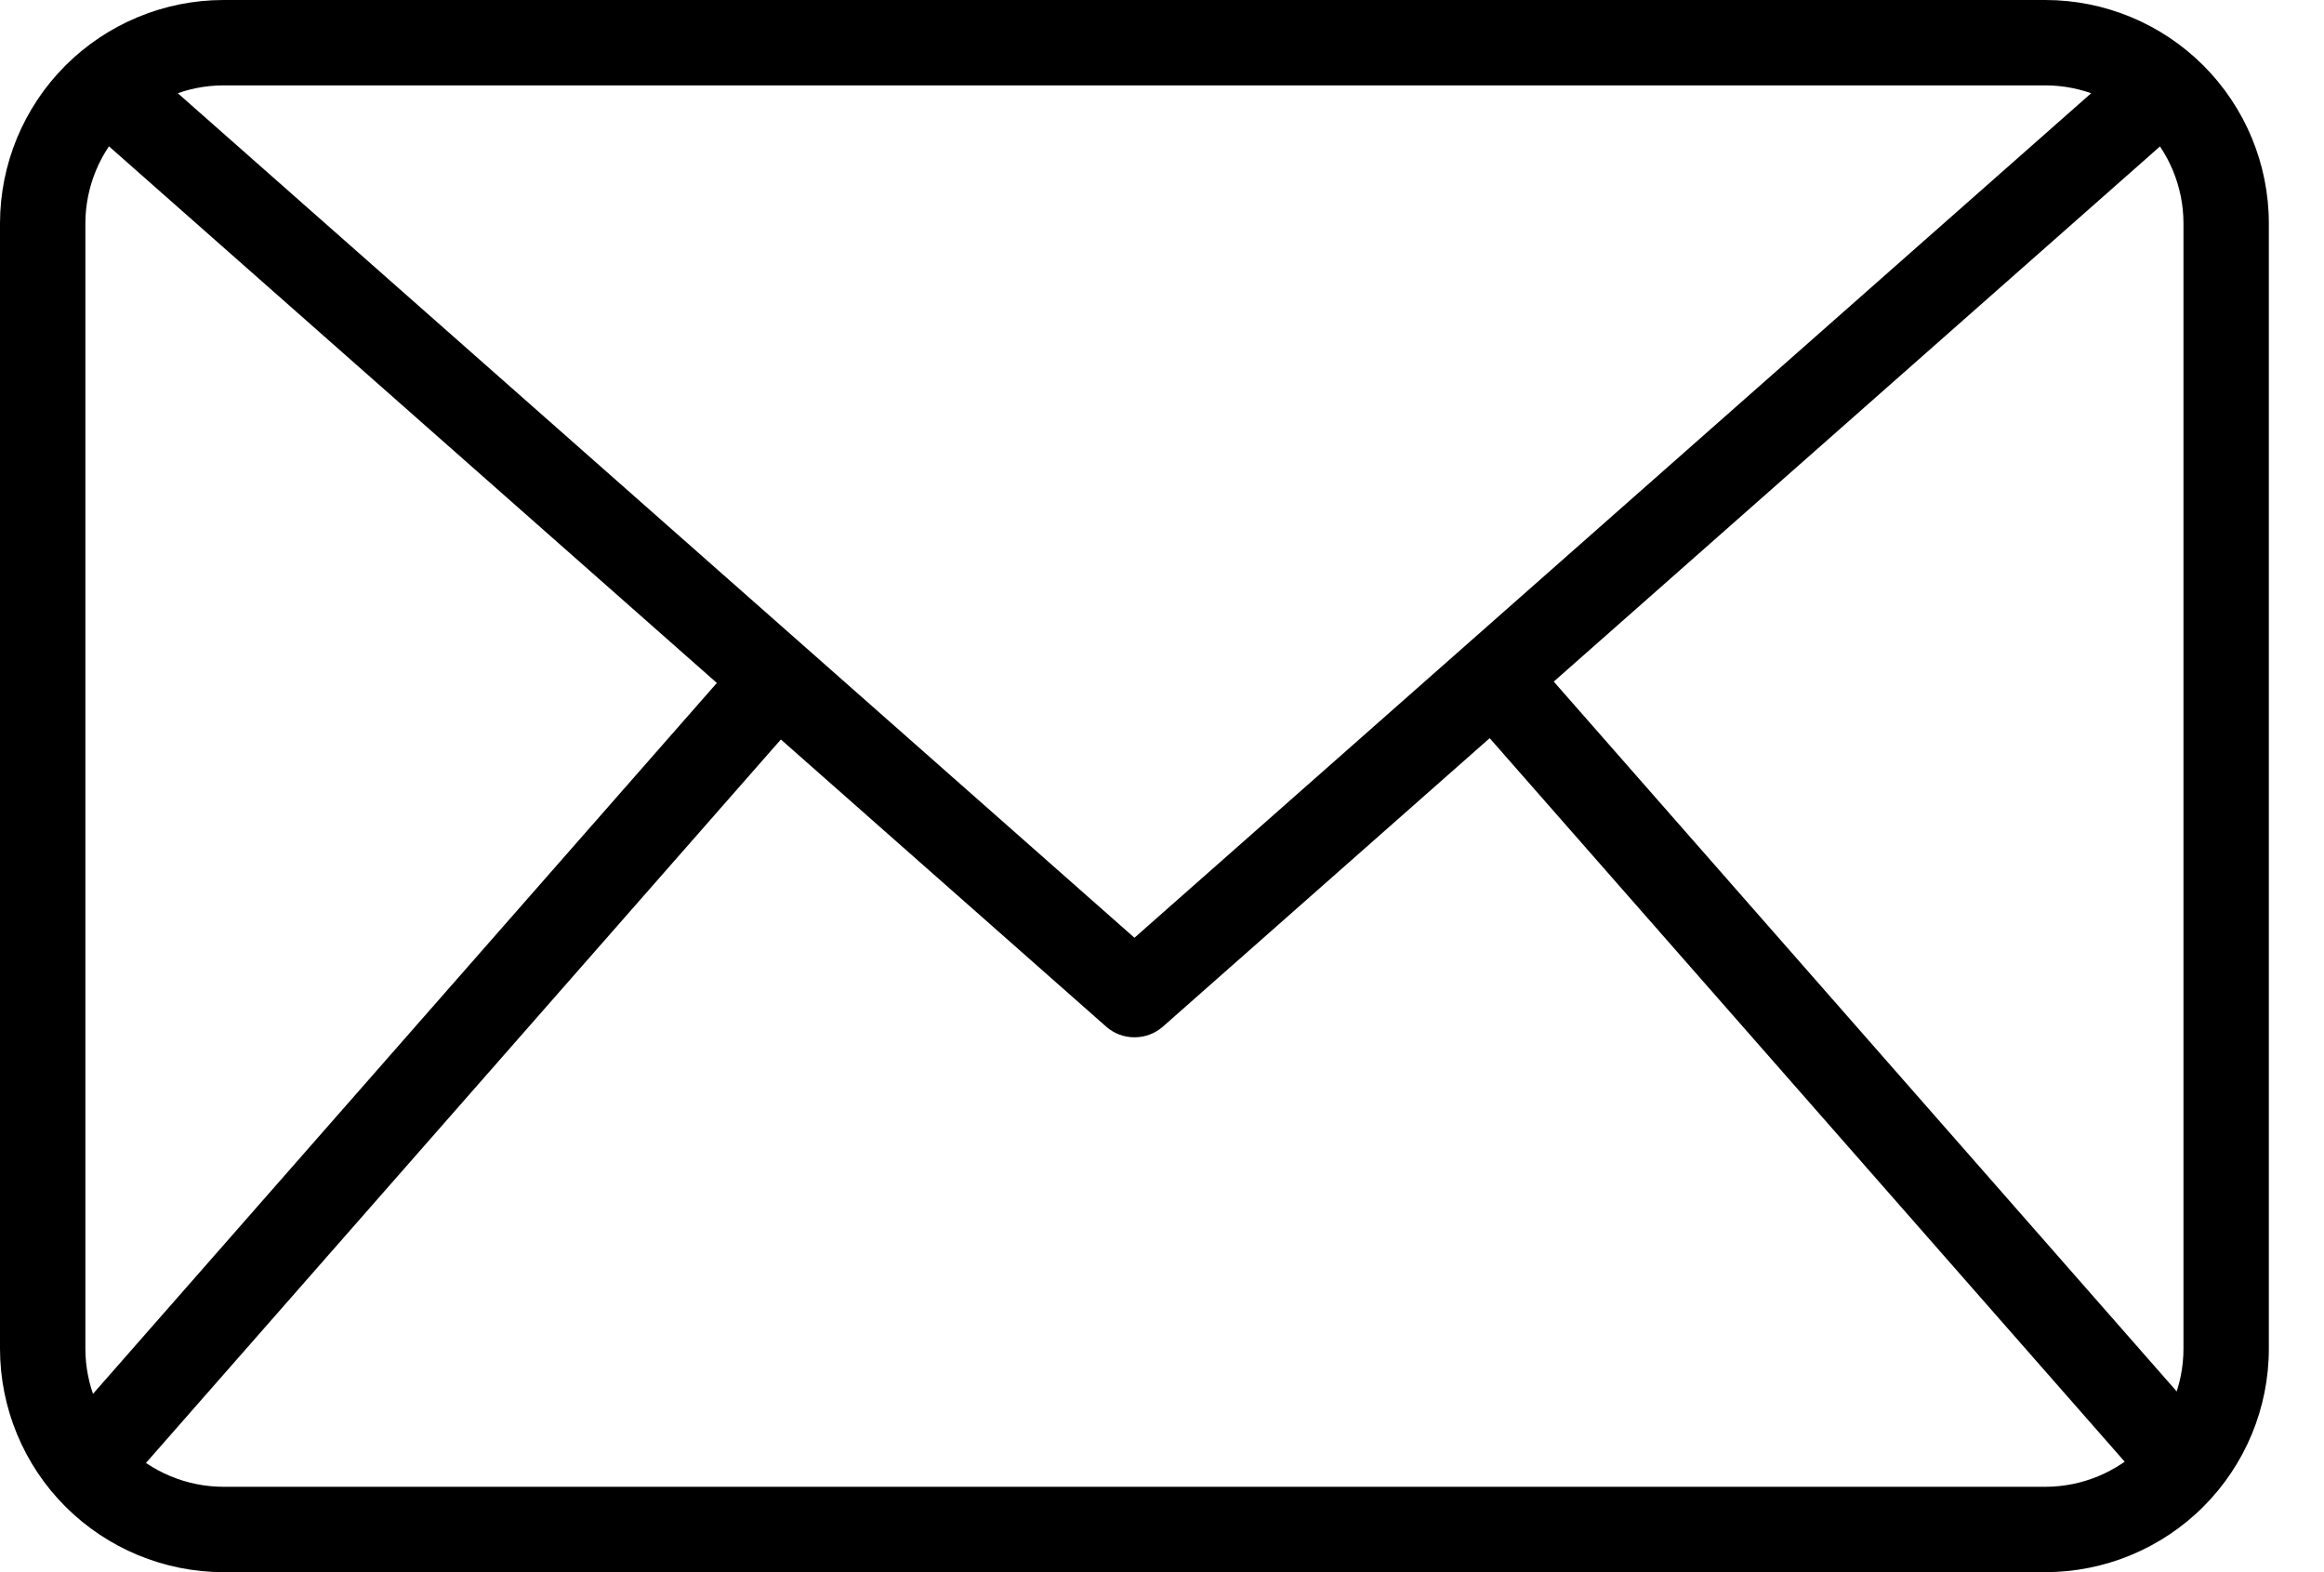 <svg width="34" height="23" viewBox="0 0 34 23" fill="none" xmlns="http://www.w3.org/2000/svg">
<path d="M29.925 23H3.268C2.402 22.999 1.571 22.654 0.958 22.042C0.345 21.429 0.001 20.598 0 19.732V3.268C0.001 2.402 0.345 1.571 0.958 0.958C1.571 0.346 2.402 0.001 3.268 0H29.925C30.792 0.001 31.623 0.346 32.235 0.958C32.848 1.571 33.193 2.402 33.193 3.268V19.732C33.193 20.598 32.848 21.429 32.235 22.042C31.623 22.654 30.792 22.999 29.925 23ZM3.268 1.249C2.733 1.25 2.219 1.463 1.841 1.841C1.462 2.22 1.25 2.733 1.249 3.268V19.732C1.25 20.267 1.462 20.78 1.841 21.159C2.219 21.537 2.733 21.75 3.268 21.751H29.925C30.461 21.75 30.974 21.537 31.352 21.159C31.731 20.78 31.944 20.267 31.944 19.732V3.268C31.944 2.733 31.731 2.22 31.352 1.841C30.974 1.463 30.461 1.25 29.925 1.249H3.268Z" fill="black"/>
<path d="M16.597 15.175C16.444 15.176 16.297 15.12 16.183 15.019L1.131 1.732L1.958 0.796L16.597 13.719L31.236 0.797L32.063 1.734L17.011 15.021C16.896 15.121 16.749 15.176 16.597 15.175Z" fill="black"/>
<path d="M0.792 21.039L10.903 9.518L11.842 10.342L1.731 21.863L0.792 21.039Z" fill="black"/>
<path d="M21.382 10.33L22.322 9.505L32.434 21.027L31.494 21.851L21.382 10.33Z" fill="black"/>
</svg>
